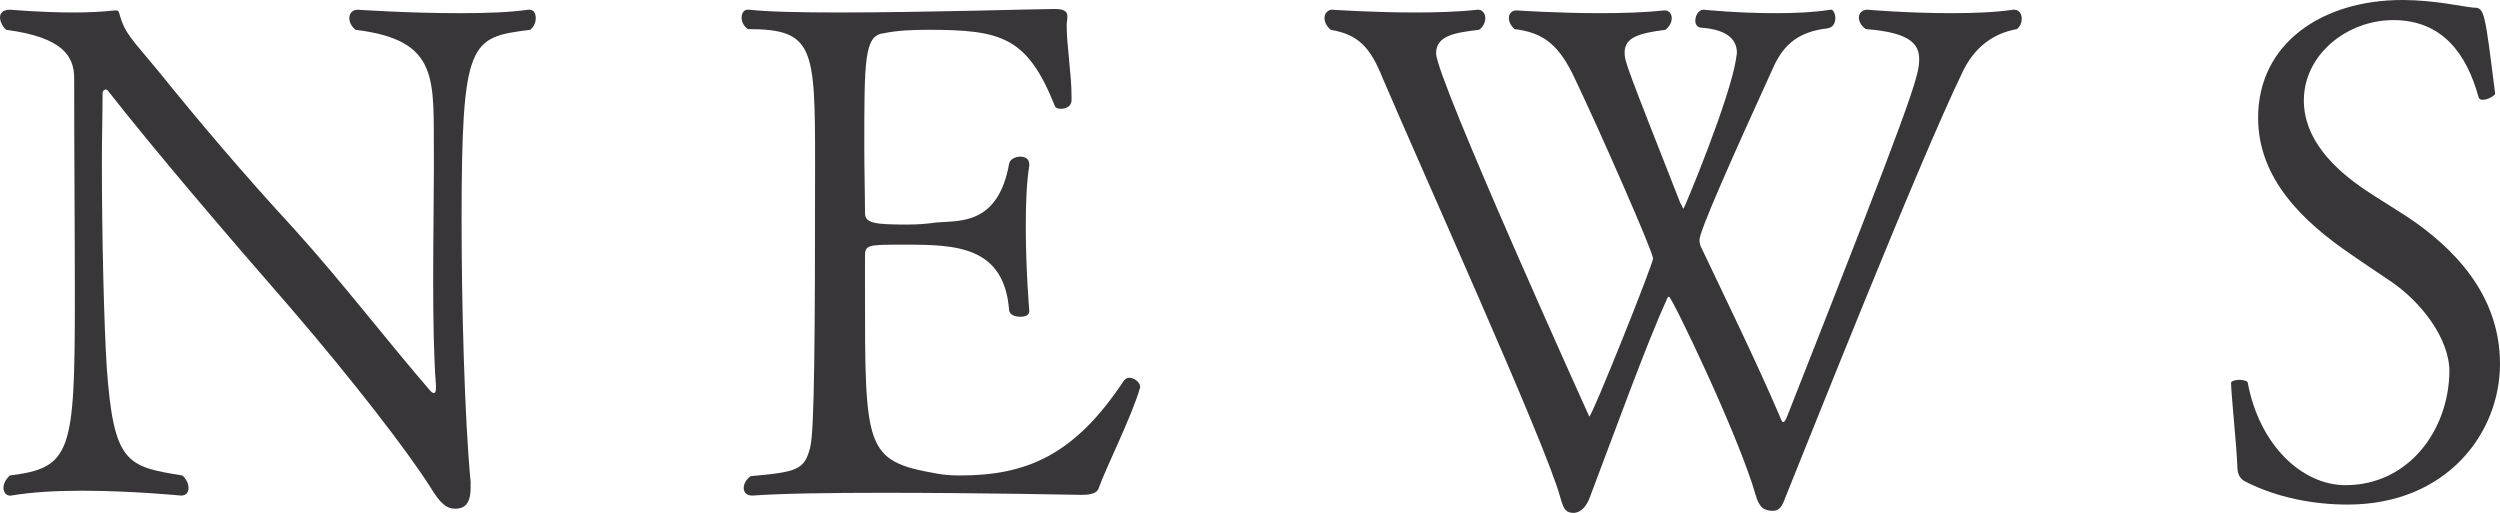 <?xml version="1.0" encoding="UTF-8"?>
<svg id="_レイヤー_2" data-name="レイヤー 2" xmlns="http://www.w3.org/2000/svg" viewBox="0 0 108.21 22.2">
  <defs>
    <style>
      .cls-1 {
        fill: #383639;
      }
    </style>
  </defs>
  <g id="other">
    <g>
      <path class="cls-1" d="M19.98,9.57c0,3.45.12,8.46.39,11.28v.27c0,.72-.3.9-.66.9-.39,0-.66-.24-1.08-.93-.99-1.56-3.3-4.56-6.06-7.77-2.85-3.27-5.85-6.78-7.92-9.42t-.06-.03c-.06,0-.15.06-.15.15,0,.87-.03,1.89-.03,2.97,0,3.24.09,6.99.21,8.91.3,4.17.87,4.29,3.27,4.68.18.15.27.36.27.54s-.09.33-.33.33c0,0-2.13-.21-4.29-.21-1.11,0-2.19.06-3.06.21h-.06c-.15,0-.27-.15-.27-.33s.09-.36.27-.54c2.67-.33,2.82-.99,2.82-7.71,0-2.7-.03-6.39-.03-9.48,0-.93-.45-1.77-2.94-2.1-.12-.09-.27-.33-.27-.54,0-.18.12-.33.45-.33,0,0,1.35.12,2.73.12.63,0,1.26-.03,1.8-.09h.03c.06,0,.12,0,.15.12.24.9.57,1.14,1.68,2.49,1.74,2.16,3.75,4.53,5.91,6.87,2.01,2.22,4.11,4.95,5.88,6.99.06.06.09.09.15.09s.09-.06.09-.24v-.09c-.09-1.11-.12-2.82-.12-4.5,0-1.83.03-3.66.03-4.77v-.6c-.03-3.36.3-5.07-3.39-5.52-.18-.15-.27-.33-.27-.51s.12-.36.36-.36c0,0,2.19.15,4.38.15,1.11,0,2.19-.03,3-.15h.06c.18,0,.27.15.27.36,0,.18-.06.36-.24.51-2.61.33-2.97.42-2.97,8.28Z"/>
      <path class="cls-1" d="M47.55,21.15c-.06.15-.24.27-.72.27,0,0-4.47-.09-8.58-.09-2.28,0-4.47.03-5.67.12h-.03c-.24,0-.36-.15-.36-.33,0-.15.09-.36.3-.51,2.01-.18,2.34-.27,2.58-1.26.18-.69.21-4.65.21-12.33,0-4.98-.06-5.76-2.91-5.76-.18-.12-.27-.33-.27-.48,0-.21.09-.36.27-.36h.06c.78.09,2.22.12,3.87.12,3.72,0,8.55-.15,9.27-.15h.09c.15,0,.54,0,.54.3v.03c0,.12-.03.24-.03.39,0,.87.21,2.07.21,3.06v.18c0,.24-.24.36-.45.36-.12,0-.24-.03-.27-.12-1.2-3-2.31-3.3-5.49-3.3-.72,0-1.35.03-1.92.15-.84.09-.84,1.14-.84,4.98,0,.93.03,1.92.03,2.79,0,.45.39.51,1.83.51.45,0,.84-.03,1.26-.09.96-.09,2.67.15,3.15-2.55.03-.18.27-.3.48-.3s.39.09.39.33v.06c-.12.75-.15,1.71-.15,2.64,0,1.86.15,3.63.15,3.63v.03c0,.18-.18.24-.39.24-.24,0-.45-.09-.48-.27-.21-2.79-2.31-2.85-4.5-2.85-1.68,0-1.74,0-1.74.54v1.41c0,6.87,0,7.41,3.06,7.95.3.06.63.09,1.05.09,2.88,0,4.95-.87,7.08-4.08.06-.09.15-.15.24-.15.24,0,.48.21.48.39v.03c-.36,1.26-1.5,3.51-1.8,4.38Z"/>
      <path class="cls-1" d="M84.96,3.09c-1.95,4.02-6.84,16.38-7.65,18.36-.12.3-.21.66-.57.66-.39,0-.6-.15-.75-.69-.75-2.61-3.63-8.58-3.75-8.58-.03,0-.09.06-.12.18-.84,1.83-2.22,5.64-3.3,8.49-.12.33-.33.66-.69.69-.36,0-.45-.15-.6-.69-.33-1.2-1.86-4.8-3.48-8.52-1.62-3.72-3.3-7.5-4.2-9.6-.54-1.35-1.05-1.89-2.25-2.1-.18-.15-.27-.33-.27-.51,0-.21.15-.36.33-.36,0,0,1.74.12,3.6.12.93,0,1.89-.03,2.7-.12h.03c.18,0,.3.18.3.36s-.09.39-.27.51c-1.02.12-1.86.24-1.86,1.02,0,1.08,6.63,15.72,6.63,15.72.12,0,2.76-6.6,2.76-6.84,0-.3-2.37-5.67-3.39-7.8-.66-1.41-1.32-1.98-2.61-2.13-.15-.15-.24-.3-.24-.48s.12-.33.33-.33c0,0,1.74.12,3.63.12.96,0,1.95-.03,2.76-.12h.03c.18,0,.3.15.3.33s-.09.36-.27.51c-1.17.15-1.77.33-1.77.99,0,.39.09.6,2.4,6.48.09.15.12.27.15.27s2.01-4.74,2.28-6.51c0-.09.03-.15.03-.24,0-.45-.27-.99-1.53-1.08-.18,0-.27-.15-.27-.3,0-.24.15-.48.36-.48,0,0,1.44.15,3.09.15.81,0,1.65-.03,2.4-.15.12-.03.21.18.21.36,0,.21-.09.42-.36.45-1.26.15-1.86.72-2.28,1.59-1.92,4.2-3.24,7.2-3.24,7.56,0,.12.03.27.12.42.72,1.53,2.31,4.77,3.36,7.23.06.15.09.24.15.24.03,0,.09-.06.15-.21,5.43-13.77,5.73-14.76,5.73-15.48,0-.6-.27-1.17-2.31-1.32-.21-.15-.3-.33-.3-.51s.15-.33.36-.33c0,0,1.74.15,3.6.15.96,0,1.92-.03,2.73-.15h.03c.21,0,.33.18.33.39,0,.15-.06.33-.21.45-1.02.18-1.83.78-2.34,1.83Z"/>
      <path class="cls-1" d="M101.61,21.84c-1.47,0-3.06-.3-4.41-.99-.24-.12-.36-.3-.36-.69-.03-.84-.27-3.15-.27-3.57-.03-.09.18-.15.36-.15s.36.06.36.12c.51,2.73,2.37,4.44,4.23,4.44,2.73,0,4.47-2.37,4.5-4.92,0-1.44-1.23-3-2.49-3.87-.57-.39-1.17-.78-1.77-1.2-2.07-1.41-4.02-3.27-4.02-5.91,0-3.24,2.79-5.1,6.24-5.1,1.41,0,2.67.3,3.09.33.48,0,.48.18.93,3.72,0,.09-.33.27-.54.27-.09,0-.15-.03-.18-.12-.51-1.86-1.56-3.33-3.69-3.33-2.01,0-3.87,1.5-3.87,3.48,0,1.65,1.26,2.94,2.7,3.9.54.36,1.14.72,1.74,1.11,2.04,1.35,4.05,3.39,4.05,6.39s-2.31,6.09-6.6,6.09Z"/>
    </g>
  </g>
</svg>